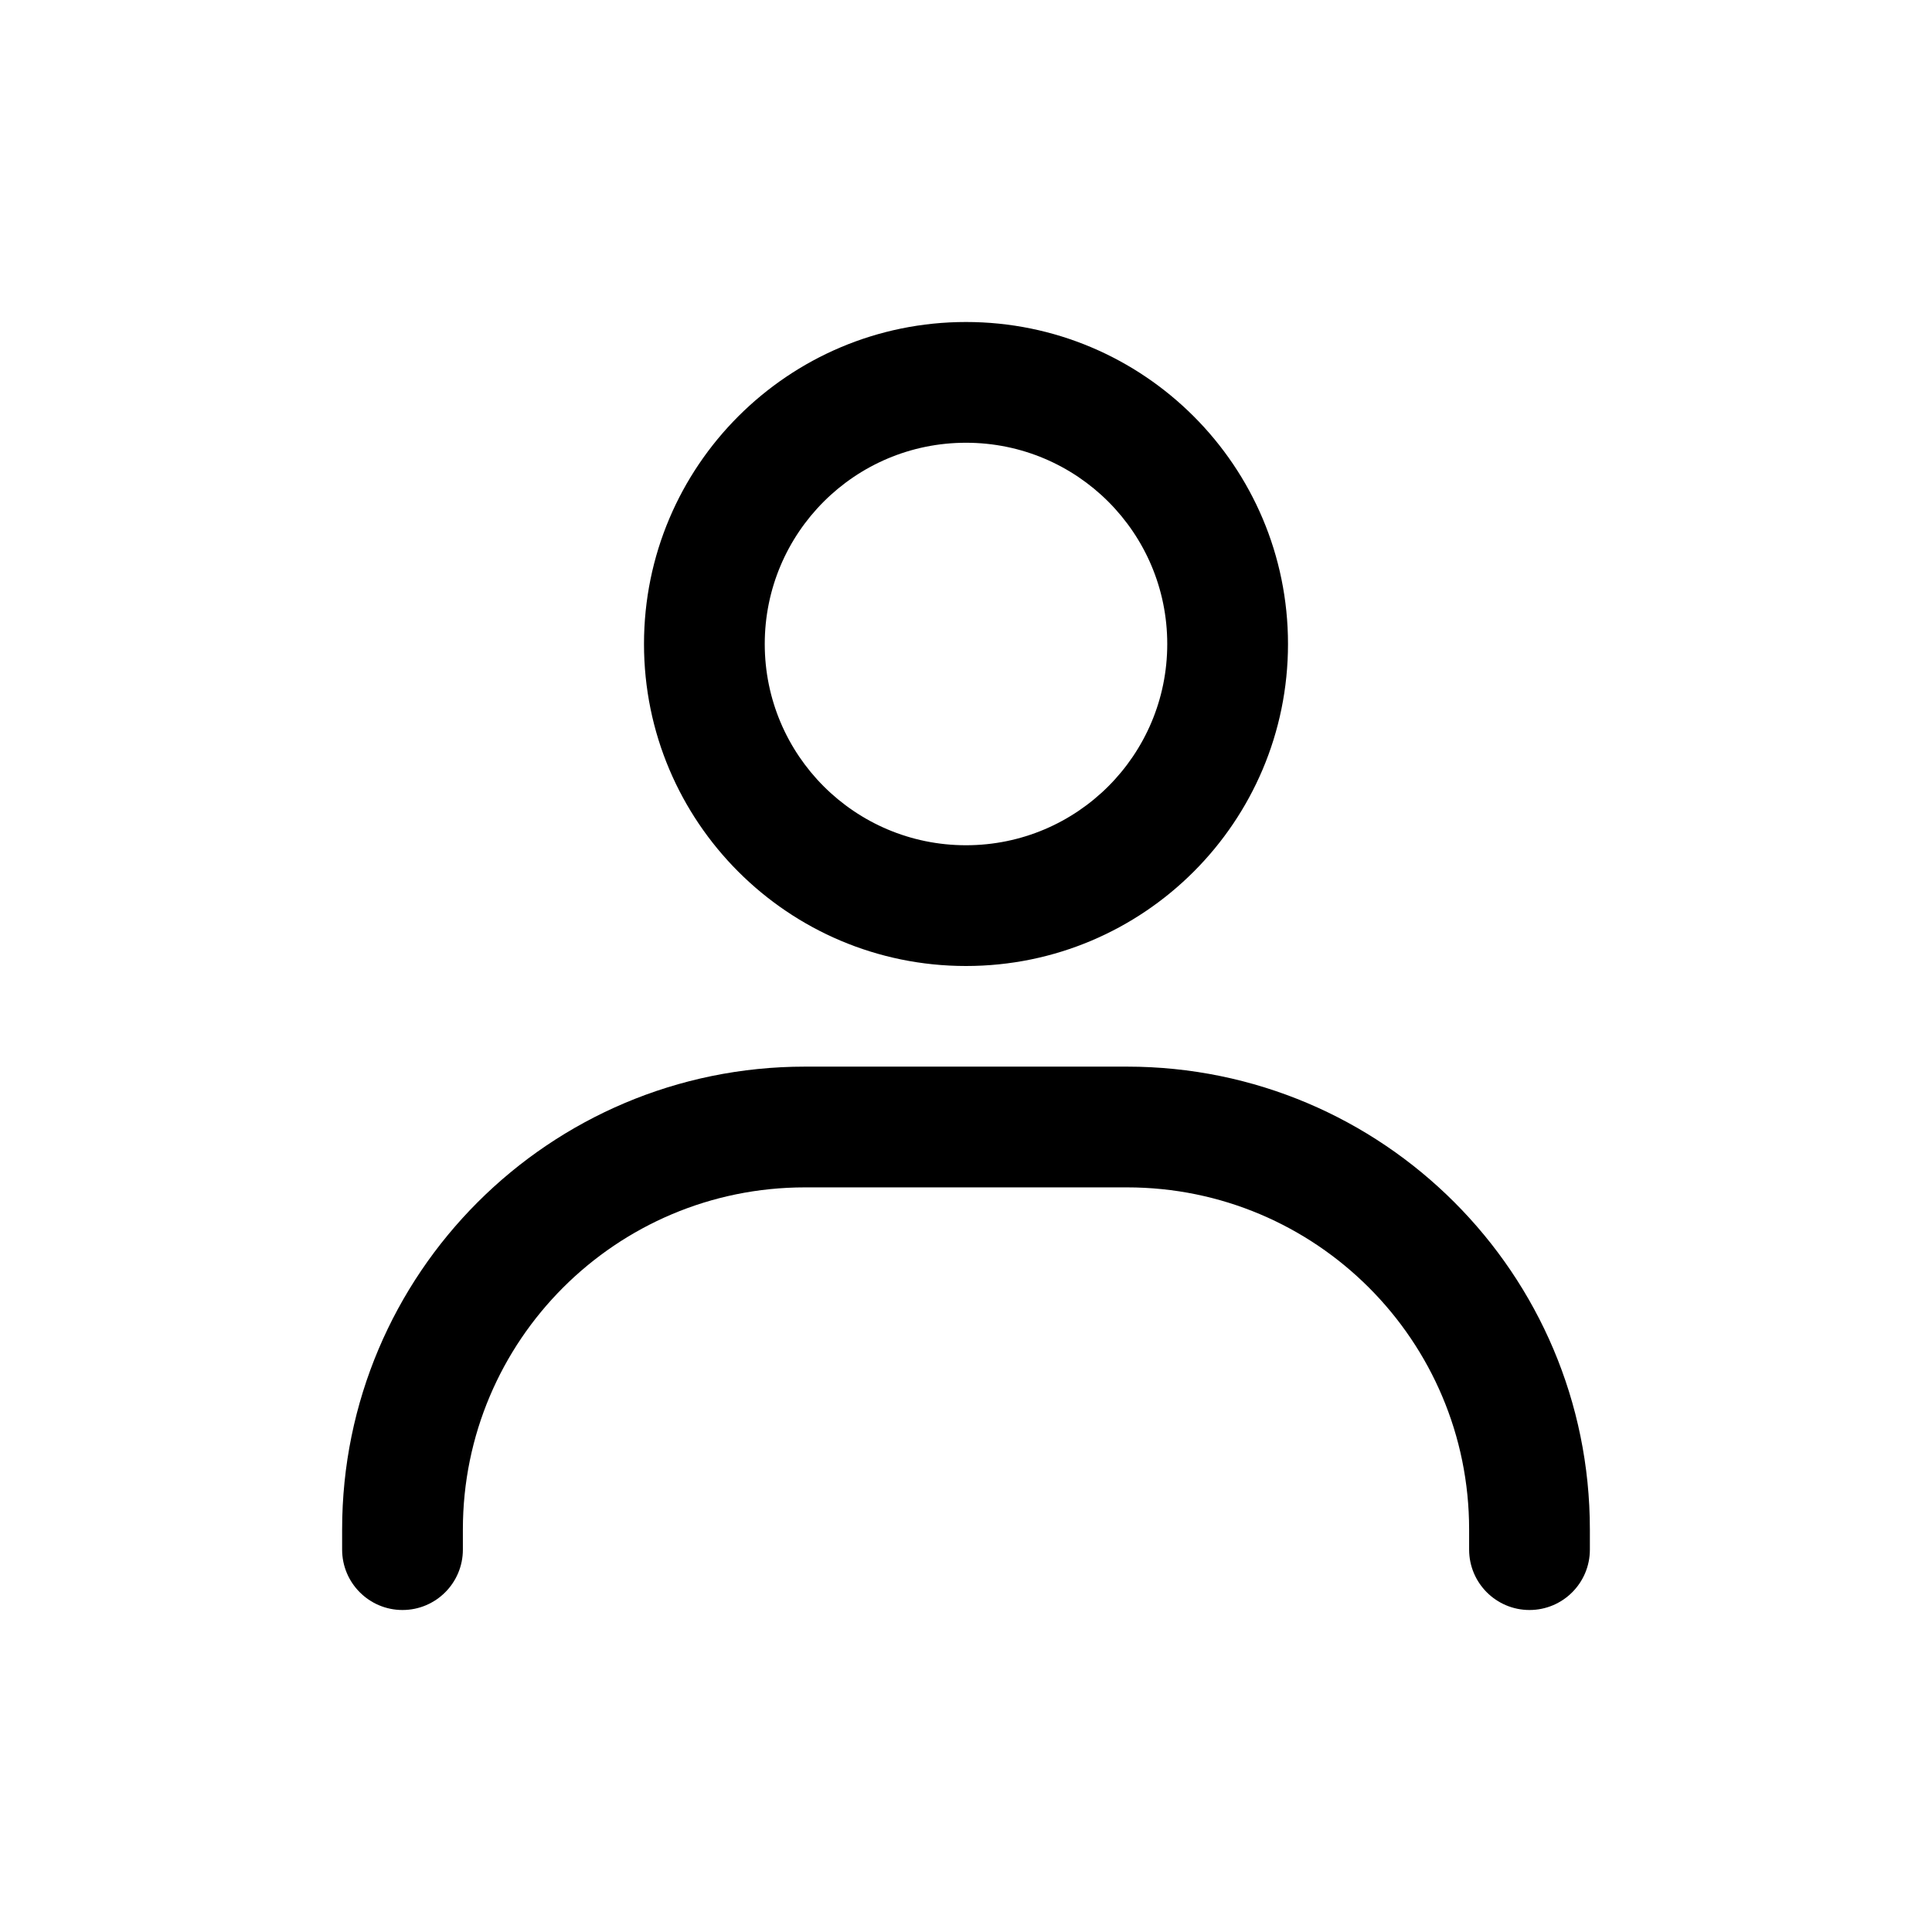 <svg fill="none" height="24" viewBox="0 0 24 24" width="24" xmlns="http://www.w3.org/2000/svg"><g clip-rule="evenodd" fill="#000" fill-rule="evenodd"><path d="m12 10.5c1.381 0 2.5-1.119 2.5-2.5s-1.119-2.5-2.5-2.5-2.5 1.119-2.5 2.5 1.119 2.5 2.5 2.5zm0 1.5c2.209 0 4-1.791 4-4 0-2.209-1.791-4-4-4-2.209 0-4 1.791-4 4 0 2.209 1.791 4 4 4z"/><path d="m4.25 19c0-3.176 2.574-5.75 5.75-5.75h4c3.176 0 5.75 2.574 5.75 5.75v.25c0 .414-.336.75-.75.75-.414 0-.75-.336-.75-.75v-.25c0-2.347-1.903-4.25-4.25-4.25h-4c-2.347 0-4.25 1.903-4.25 4.25v.25c0 .414-.336.75-.75.75-.414 0-.75-.336-.75-.75z"/></g></svg>